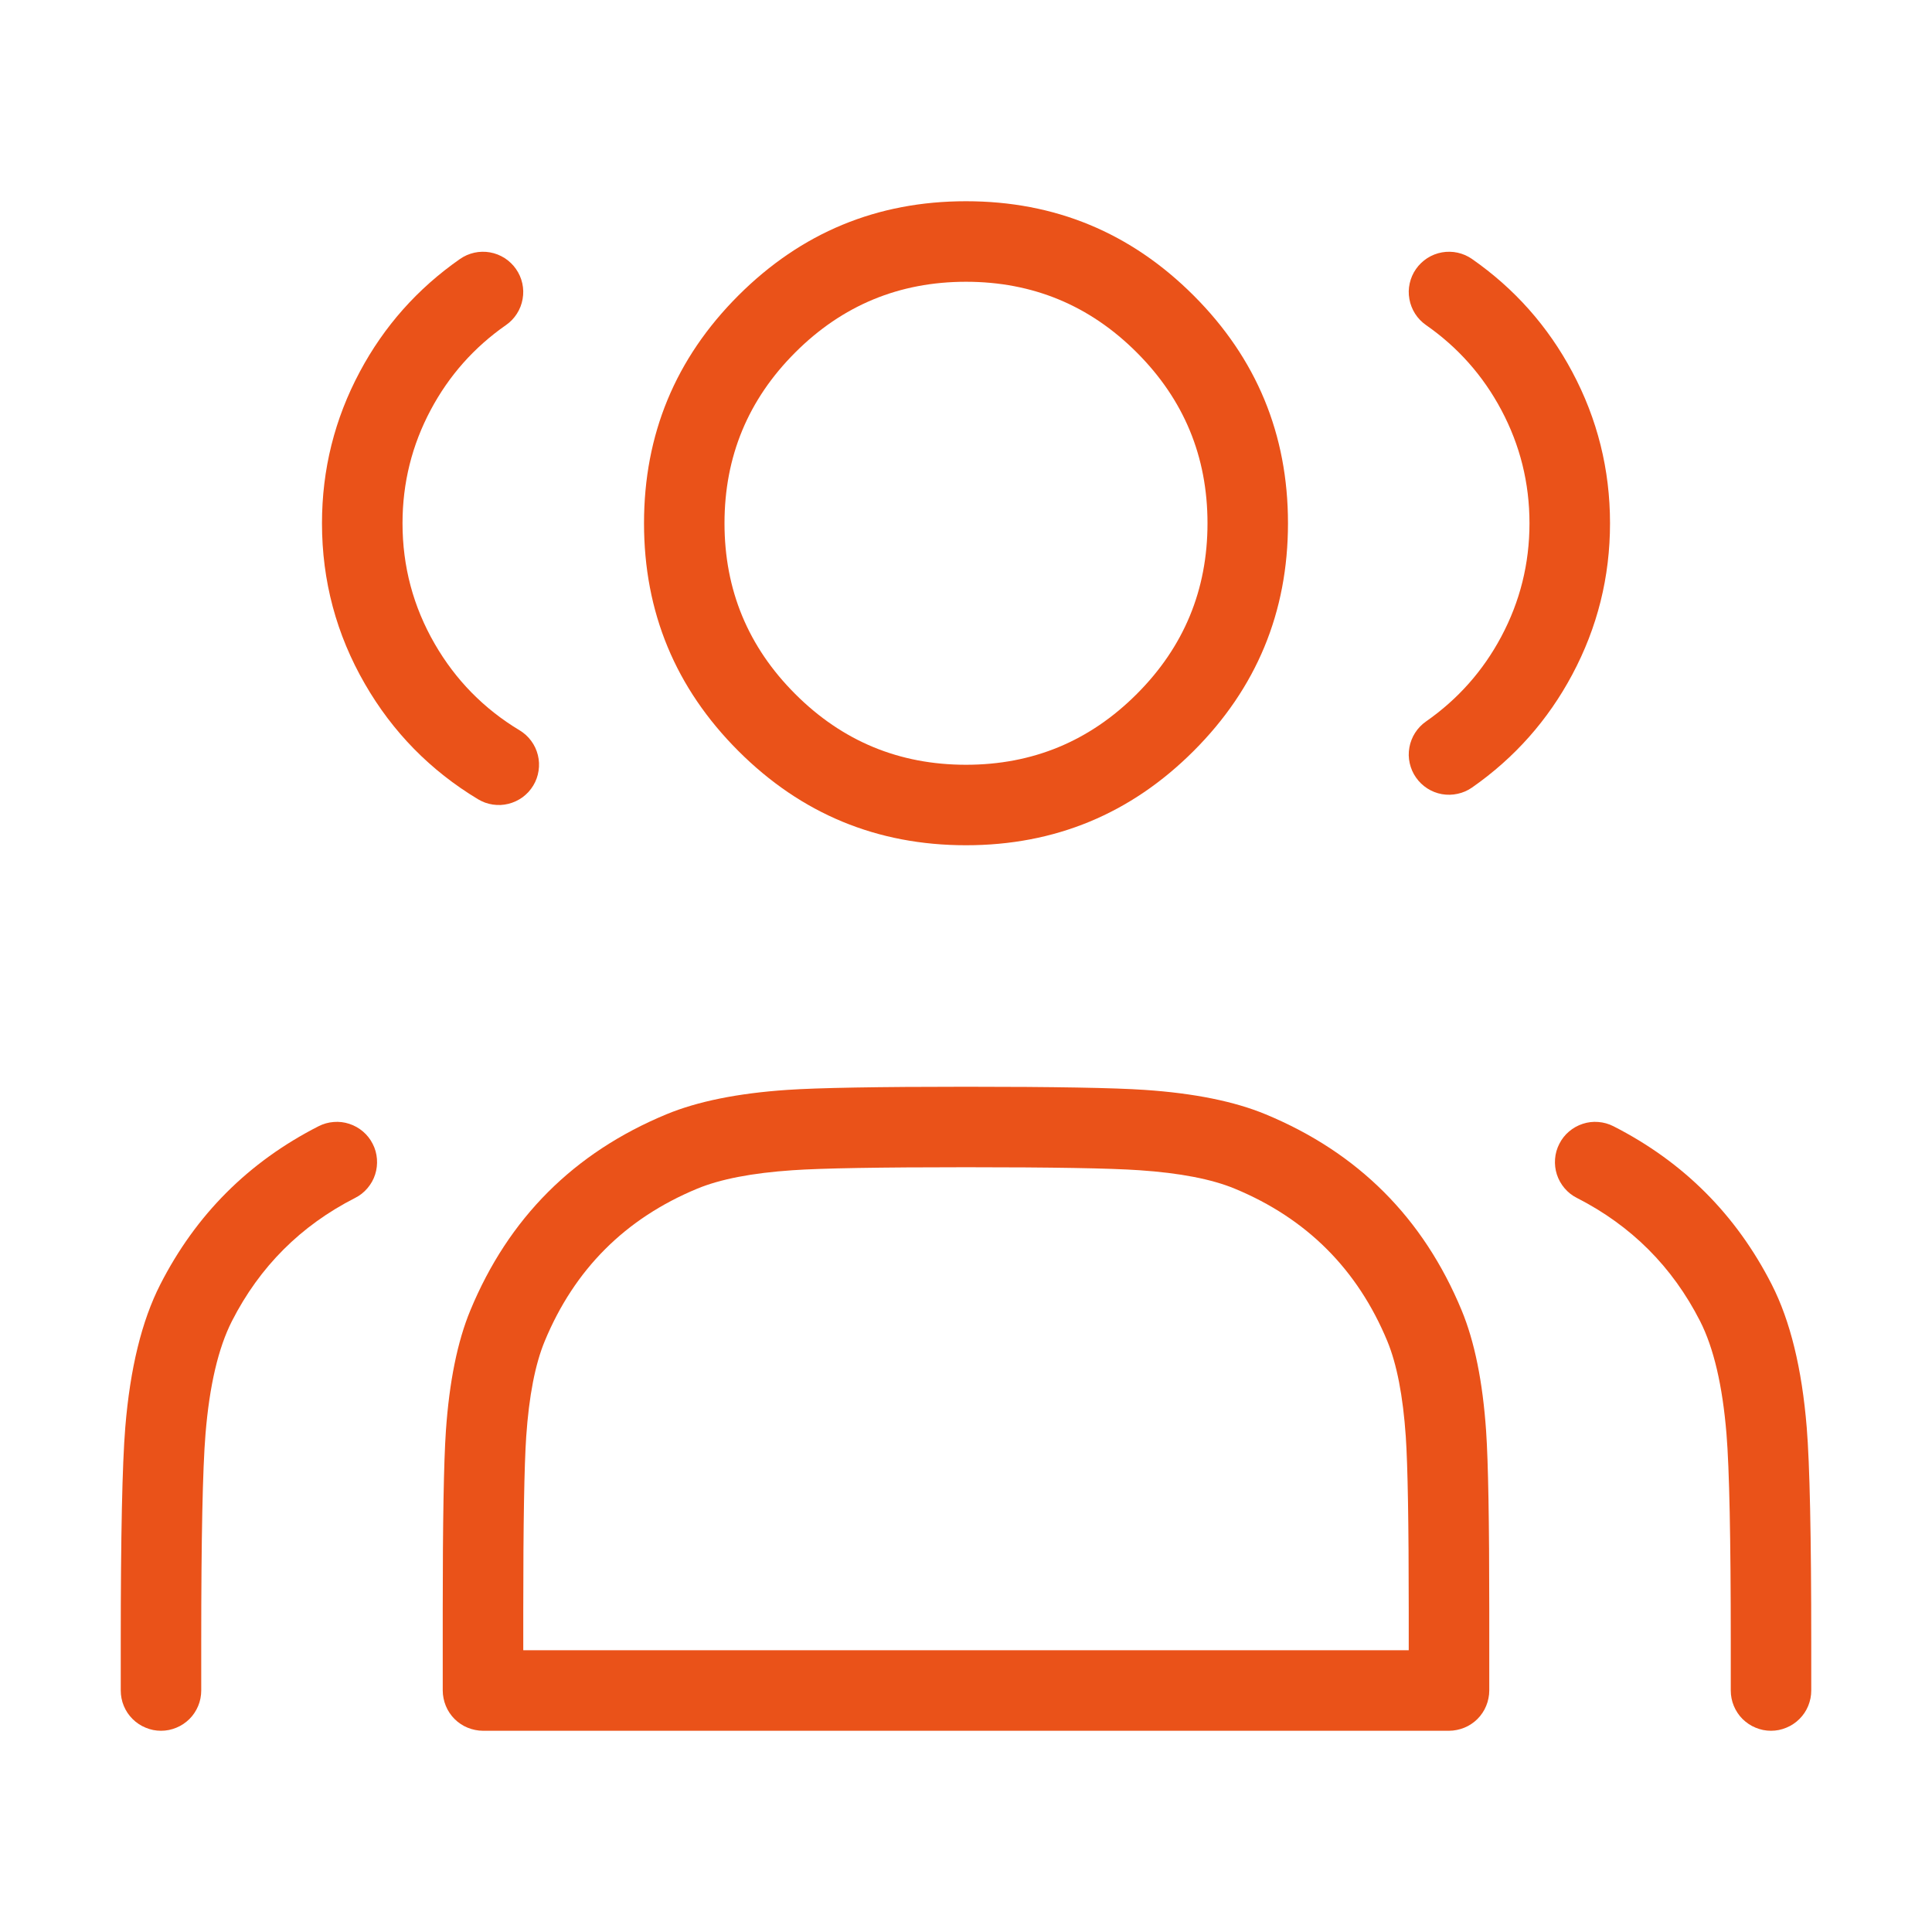 <svg xmlns="http://www.w3.org/2000/svg" xmlns:xlink="http://www.w3.org/1999/xlink" fill="none" version="1.1" width="38" height="38" viewBox="0 0 38 38"><defs><clipPath id="master_svg0_174_2270"><rect x="0" y="0" width="38" height="38" rx="0"/></clipPath></defs><g clip-path="url(#master_svg0_174_2270)"><g><path d="M14.522,5.813Q12.667,7.668,12.667,10.292Q12.667,12.915,14.522,14.77Q16.377,16.625,19,16.625Q21.623,16.625,23.478,14.77Q25.333,12.915,25.333,10.292Q25.333,7.668,23.478,5.813Q21.623,3.958,19,3.958Q16.377,3.958,14.522,5.813ZM15.641,13.65Q14.25,12.259,14.25,10.292Q14.25,8.324,15.641,6.933Q17.032,5.542,19,5.542Q20.968,5.542,22.359,6.933Q23.75,8.324,23.75,10.292Q23.75,12.259,22.359,13.65Q20.968,15.042,19,15.042Q17.032,15.042,15.641,13.65Z" fill-rule="evenodd" fill="#EA5219" fill-opacity="1"/></g><g><path d="M7.179,13.455Q7.998,14.874,9.402,15.72Q9.469,15.76,9.542,15.787Q9.616,15.813,9.693,15.825Q9.77,15.836,9.848,15.833Q9.926,15.829,10.001,15.81Q10.077,15.791,10.147,15.758Q10.218,15.725,10.281,15.679Q10.343,15.632,10.396,15.575Q10.448,15.517,10.489,15.45Q10.57,15.316,10.593,15.16Q10.617,15.004,10.579,14.851Q10.541,14.698,10.448,14.572Q10.354,14.445,10.219,14.364Q9.165,13.729,8.55,12.663Q7.917,11.567,7.917,10.292Q7.917,9.102,8.473,8.06Q9.012,7.049,9.953,6.393Q10.082,6.303,10.167,6.17Q10.252,6.037,10.279,5.882Q10.307,5.727,10.273,5.573Q10.239,5.42,10.149,5.291Q10.105,5.227,10.048,5.173Q9.992,5.119,9.927,5.077Q9.861,5.035,9.788,5.006Q9.716,4.978,9.639,4.964Q9.562,4.95,9.484,4.952Q9.406,4.953,9.33,4.97Q9.254,4.987,9.182,5.018Q9.111,5.05,9.047,5.094Q7.794,5.968,7.076,7.314Q6.333,8.706,6.333,10.292Q6.333,11.991,7.179,13.455Z" fill-rule="evenodd" fill="#EA5219" fill-opacity="1"/></g><g><path d="M29.527,12.524Q28.988,13.534,28.047,14.191Q27.983,14.235,27.929,14.292Q27.875,14.348,27.833,14.414Q27.791,14.479,27.763,14.552Q27.734,14.625,27.721,14.701Q27.707,14.778,27.708,14.856Q27.71,14.934,27.727,15.01Q27.744,15.086,27.775,15.158Q27.806,15.229,27.851,15.293Q27.941,15.422,28.073,15.507Q28.206,15.592,28.361,15.62Q28.516,15.647,28.67,15.613Q28.824,15.58,28.953,15.49Q30.206,14.615,30.924,13.269Q31.667,11.878,31.667,10.292Q31.667,8.706,30.924,7.314Q30.206,5.968,28.953,5.094Q28.889,5.05,28.818,5.018Q28.746,4.987,28.67,4.97Q28.594,4.953,28.516,4.952Q28.438,4.95,28.361,4.964Q28.284,4.978,28.212,5.006Q28.139,5.035,28.073,5.077Q28.008,5.119,27.952,5.173Q27.895,5.227,27.851,5.291Q27.806,5.354,27.775,5.426Q27.744,5.497,27.727,5.573Q27.71,5.65,27.708,5.728Q27.707,5.806,27.721,5.882Q27.734,5.959,27.763,6.032Q27.791,6.104,27.833,6.17Q27.875,6.236,27.929,6.292Q27.983,6.348,28.047,6.393Q28.988,7.049,29.527,8.06Q30.083,9.102,30.083,10.292Q30.083,11.482,29.527,12.524Z" fill-rule="evenodd" fill="#EA5219" fill-opacity="1"/></g><g><path d="M13.107,21.917Q10.38,23.047,9.251,25.773L9.251,25.773Q8.87,26.693,8.77,28.147Q8.708,29.058,8.708,31.667L8.708,33.25Q8.708,33.328,8.724,33.404Q8.739,33.481,8.769,33.553Q8.798,33.625,8.842,33.69Q8.885,33.755,8.94,33.81Q8.995,33.865,9.06,33.908Q9.125,33.952,9.197,33.981Q9.269,34.011,9.346,34.026Q9.422,34.042,9.5,34.042L28.5,34.042Q28.578,34.042,28.654,34.026Q28.731,34.011,28.803,33.981Q28.875,33.952,28.94,33.908Q29.005,33.865,29.06,33.81Q29.115,33.755,29.158,33.69Q29.202,33.625,29.231,33.553Q29.261,33.481,29.276,33.404Q29.292,33.328,29.292,33.25L29.292,31.667Q29.292,29.058,29.23,28.147Q29.13,26.693,28.749,25.773Q27.62,23.047,24.893,21.917Q23.973,21.536,22.519,21.437Q21.609,21.375,19,21.375Q16.391,21.375,15.481,21.437Q14.027,21.536,13.107,21.917ZM10.35,28.255Q10.432,27.06,10.714,26.379L10.714,26.379Q11.592,24.259,13.713,23.38Q14.393,23.098,15.589,23.017Q16.445,22.958,19,22.958Q21.555,22.958,22.411,23.017Q23.607,23.098,24.287,23.38Q26.408,24.259,27.287,26.379Q27.568,27.06,27.65,28.255Q27.708,29.112,27.708,31.667L27.708,32.458L10.292,32.458L10.292,31.667Q10.292,29.112,10.35,28.255Z" fill-rule="evenodd" fill="#EA5219" fill-opacity="1"/></g><g><path d="M34.848,25.265Q33.797,23.203,31.735,22.152Q31.594,22.08,31.437,22.068Q31.28,22.055,31.131,22.104Q30.981,22.153,30.861,22.255Q30.741,22.357,30.67,22.498Q30.598,22.638,30.586,22.795Q30.574,22.952,30.622,23.102Q30.671,23.251,30.773,23.371Q30.875,23.491,31.016,23.562Q32.62,24.38,33.438,25.984Q33.841,26.776,33.958,28.205Q34.042,29.229,34.042,32.3L34.042,33.25Q34.042,33.328,34.057,33.404Q34.072,33.481,34.102,33.553Q34.132,33.625,34.175,33.69Q34.218,33.755,34.273,33.81Q34.329,33.865,34.393,33.908Q34.458,33.952,34.53,33.981Q34.602,34.011,34.679,34.027Q34.755,34.042,34.833,34.042Q34.911,34.042,34.988,34.027Q35.064,34.011,35.136,33.981Q35.208,33.952,35.273,33.908Q35.338,33.865,35.393,33.81Q35.448,33.755,35.492,33.69Q35.535,33.625,35.565,33.553Q35.594,33.481,35.61,33.404Q35.625,33.328,35.625,33.25L35.625,32.3Q35.625,29.164,35.536,28.076Q35.394,26.336,34.848,25.265Z" fill-rule="evenodd" fill="#EA5219" fill-opacity="1"/></g><g><path d="M4.562,25.984Q5.38,24.38,6.984,23.562Q7.054,23.527,7.115,23.479Q7.176,23.431,7.227,23.371Q7.277,23.312,7.316,23.244Q7.354,23.176,7.378,23.102Q7.402,23.028,7.411,22.95Q7.42,22.873,7.414,22.795Q7.408,22.717,7.387,22.642Q7.366,22.567,7.33,22.498Q7.259,22.357,7.139,22.255Q7.019,22.153,6.869,22.104Q6.72,22.055,6.563,22.068Q6.406,22.08,6.265,22.152Q4.203,23.203,3.152,25.265Q2.606,26.336,2.464,28.076Q2.375,29.164,2.375,32.3L2.375,33.25Q2.375,33.328,2.39,33.404Q2.405,33.481,2.435,33.553Q2.465,33.625,2.508,33.69Q2.552,33.755,2.607,33.81Q2.662,33.865,2.727,33.908Q2.792,33.952,2.864,33.981Q2.936,34.011,3.012,34.027Q3.089,34.042,3.167,34.042Q3.245,34.042,3.321,34.027Q3.398,34.011,3.47,33.981Q3.542,33.952,3.607,33.908Q3.671,33.865,3.727,33.81Q3.782,33.755,3.825,33.69Q3.868,33.625,3.898,33.553Q3.928,33.481,3.943,33.404Q3.958,33.328,3.958,33.25L3.958,32.3Q3.958,29.229,4.042,28.205Q4.159,26.776,4.562,25.984Z" fill-rule="evenodd" fill="#EA5219" fill-opacity="1"/></g></g></svg>